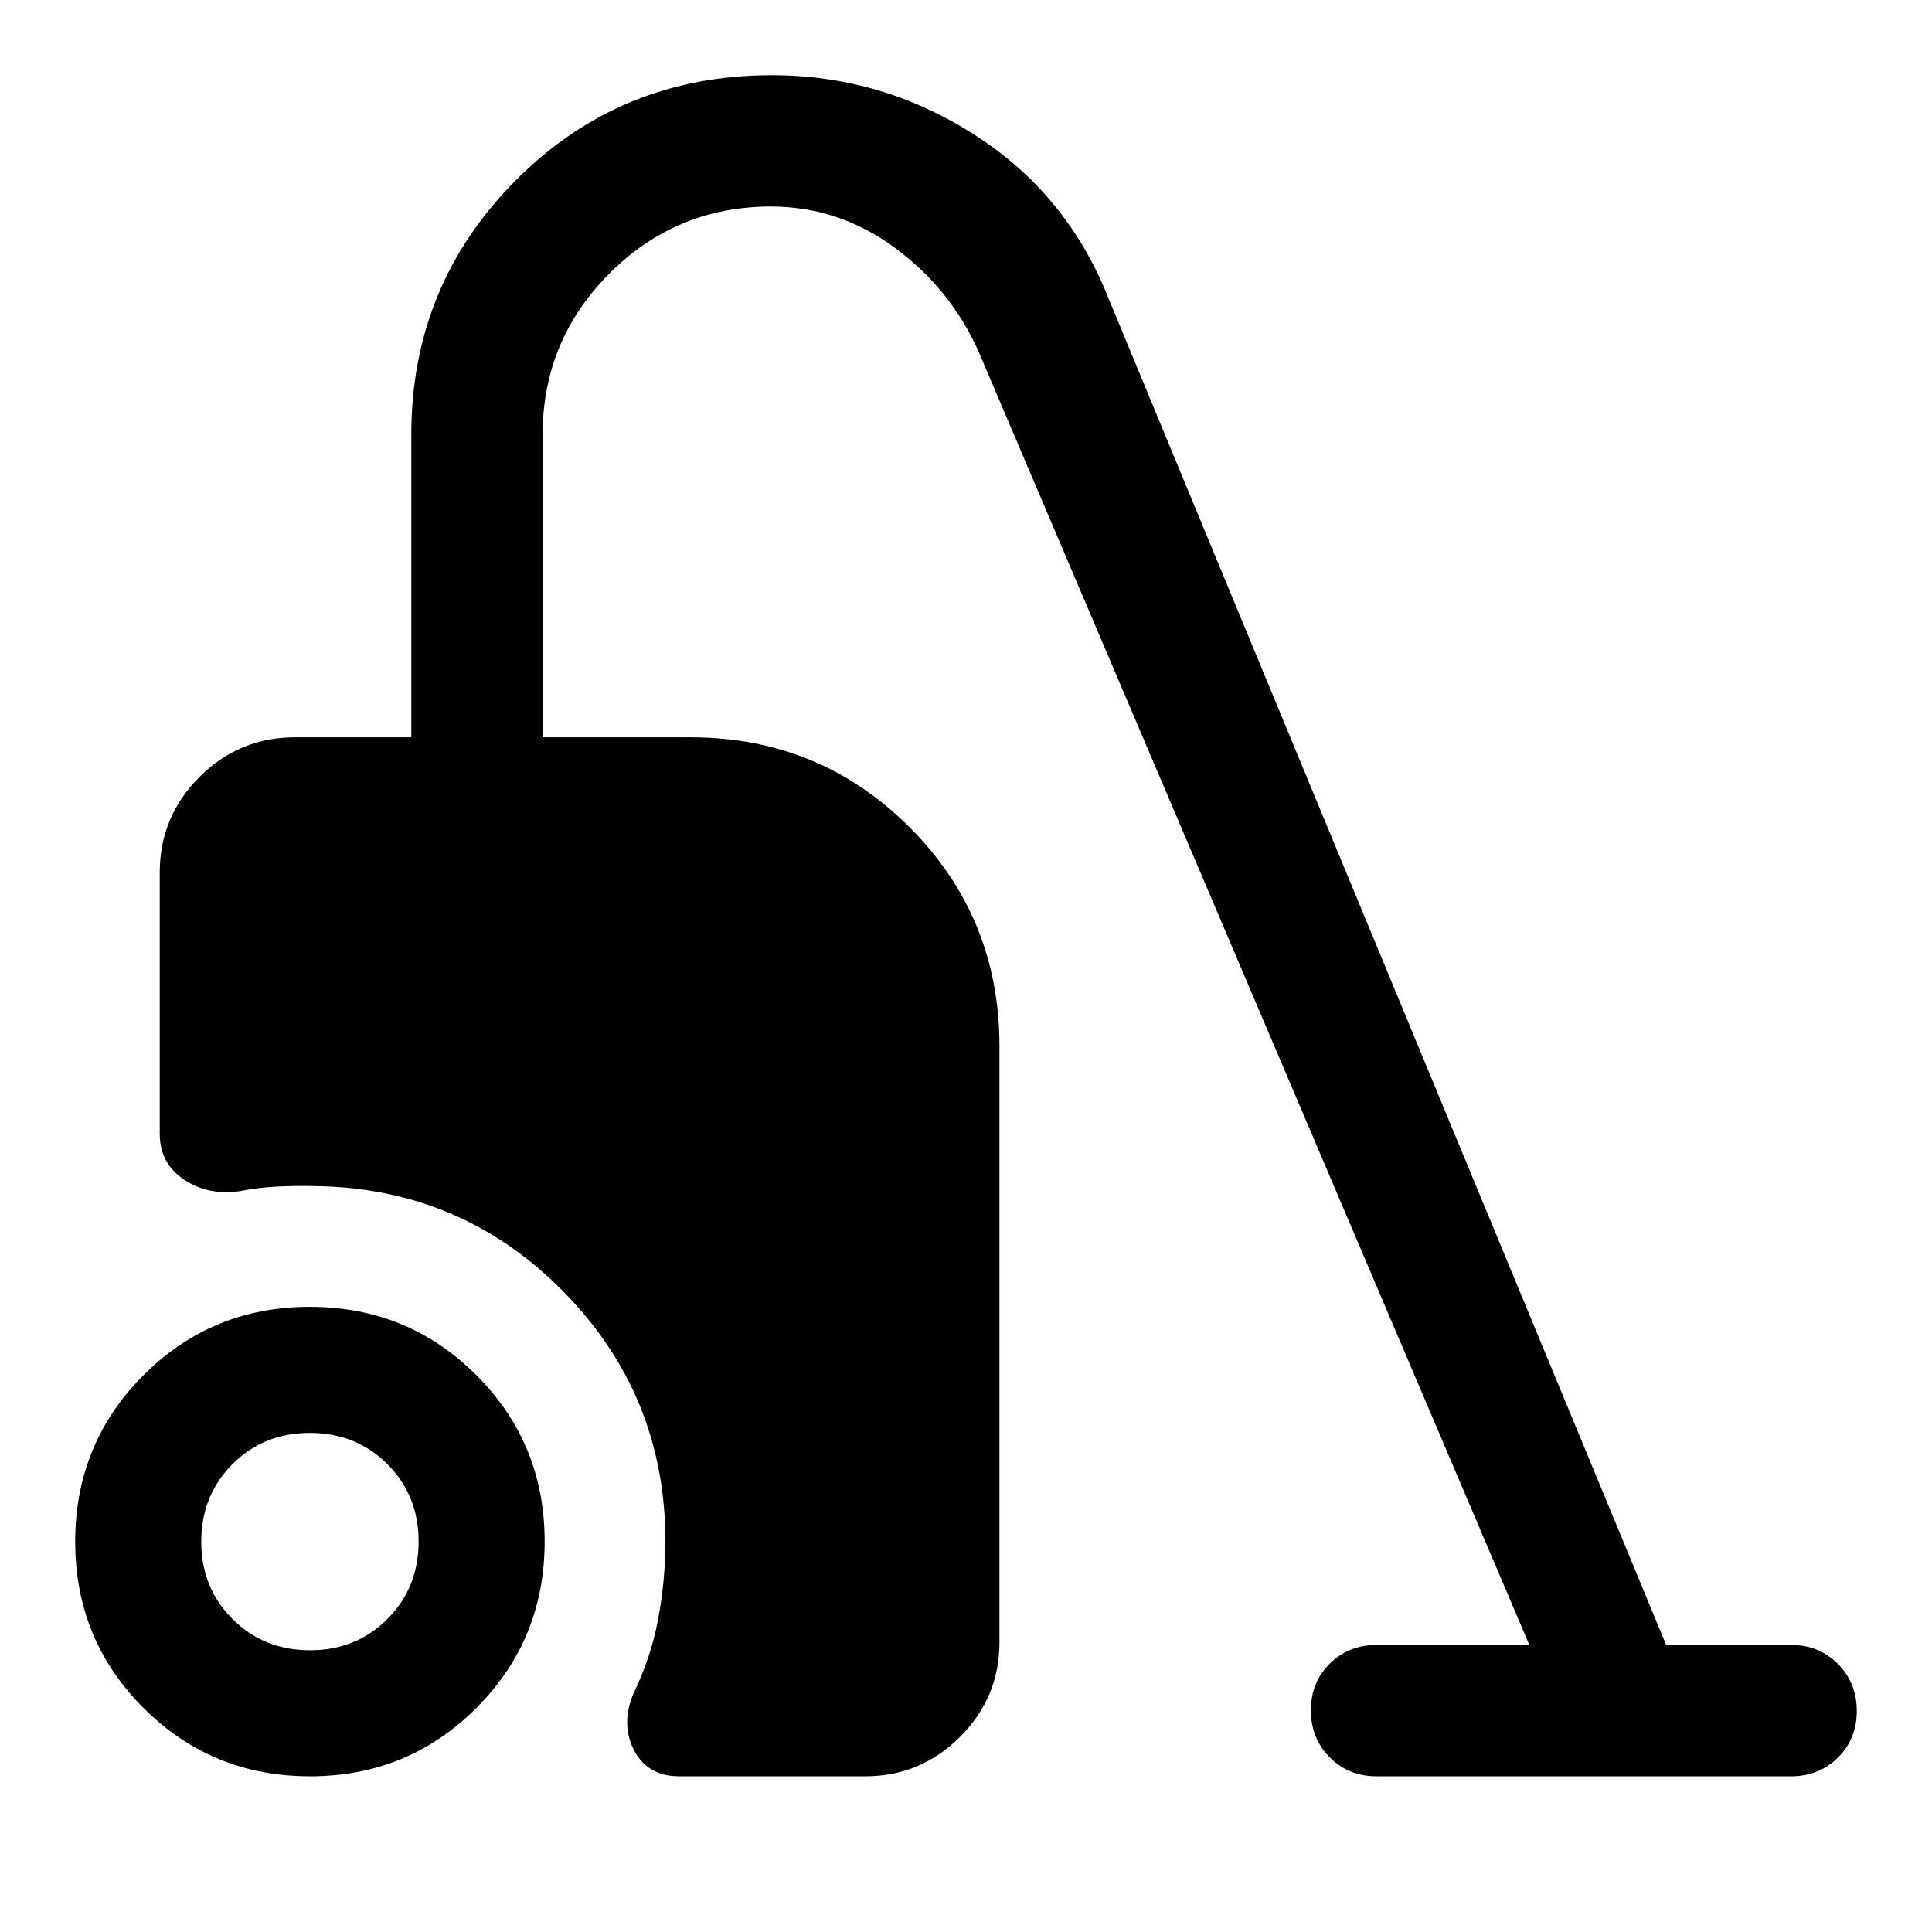 <svg xmlns="http://www.w3.org/2000/svg" width="48" height="48" viewBox="0 -960 960 960"><path d="M154.06-77.37q-48.76 0-82.72-33.91-33.97-33.91-33.97-82.66 0-48.76 33.91-82.72 33.91-33.97 82.66-33.97 48.76 0 82.72 33.91 33.97 33.91 33.97 82.66 0 48.76-33.91 82.72-33.91 33.97-82.66 33.97Zm-.02-62.63q22.96 0 38.46-15.54 15.5-15.53 15.5-38.5 0-22.96-15.54-38.46-15.53-15.5-38.5-15.5-22.96 0-38.46 15.54-15.5 15.53-15.5 38.5 0 22.96 15.54 38.46 15.53 15.5 38.5 15.5Zm183.61 62.63q-15.98 0-22.64-13.03-6.66-13.02-.18-28.23 8.52-17.52 12.16-36.69 3.64-19.16 3.64-38.68 0-72.69-50.66-124.18-50.65-51.49-123.34-52.45-8.97-.24-18.66.22-9.7.46-18.82 2.3-15.91 2.24-27.85-5.84-11.93-8.07-11.93-22.75v-129.76q0-27.71 19.73-47.44 19.73-19.73 47.44-19.73h57.83V-744q0-74.26 51.95-126.45 51.96-52.18 127.11-52.18 54.53 0 100.62 29.48 46.1 29.48 66.58 80.95l277.28 669.57H890q13.87 0 23.25 9.42 9.38 9.41 9.38 23.34 0 13.92-9.38 23.21-9.38 9.29-23.25 9.29H684q-13.87 0-23.25-9.42-9.38-9.41-9.38-23.34 0-13.92 9.38-23.21 9.38-9.29 23.25-9.29h75.93L486.37-785.04q-13.85-31.26-41.68-51.8-27.84-20.53-61.62-20.53-47.03 0-80.23 33.25-33.21 33.25-33.21 80.12v150.37h73.53q64.12 0 108.79 44.68 44.68 44.67 44.68 108.95v295.93q0 27.52-19.59 47.11t-47.11 19.59h-92.28Z"/></svg>
